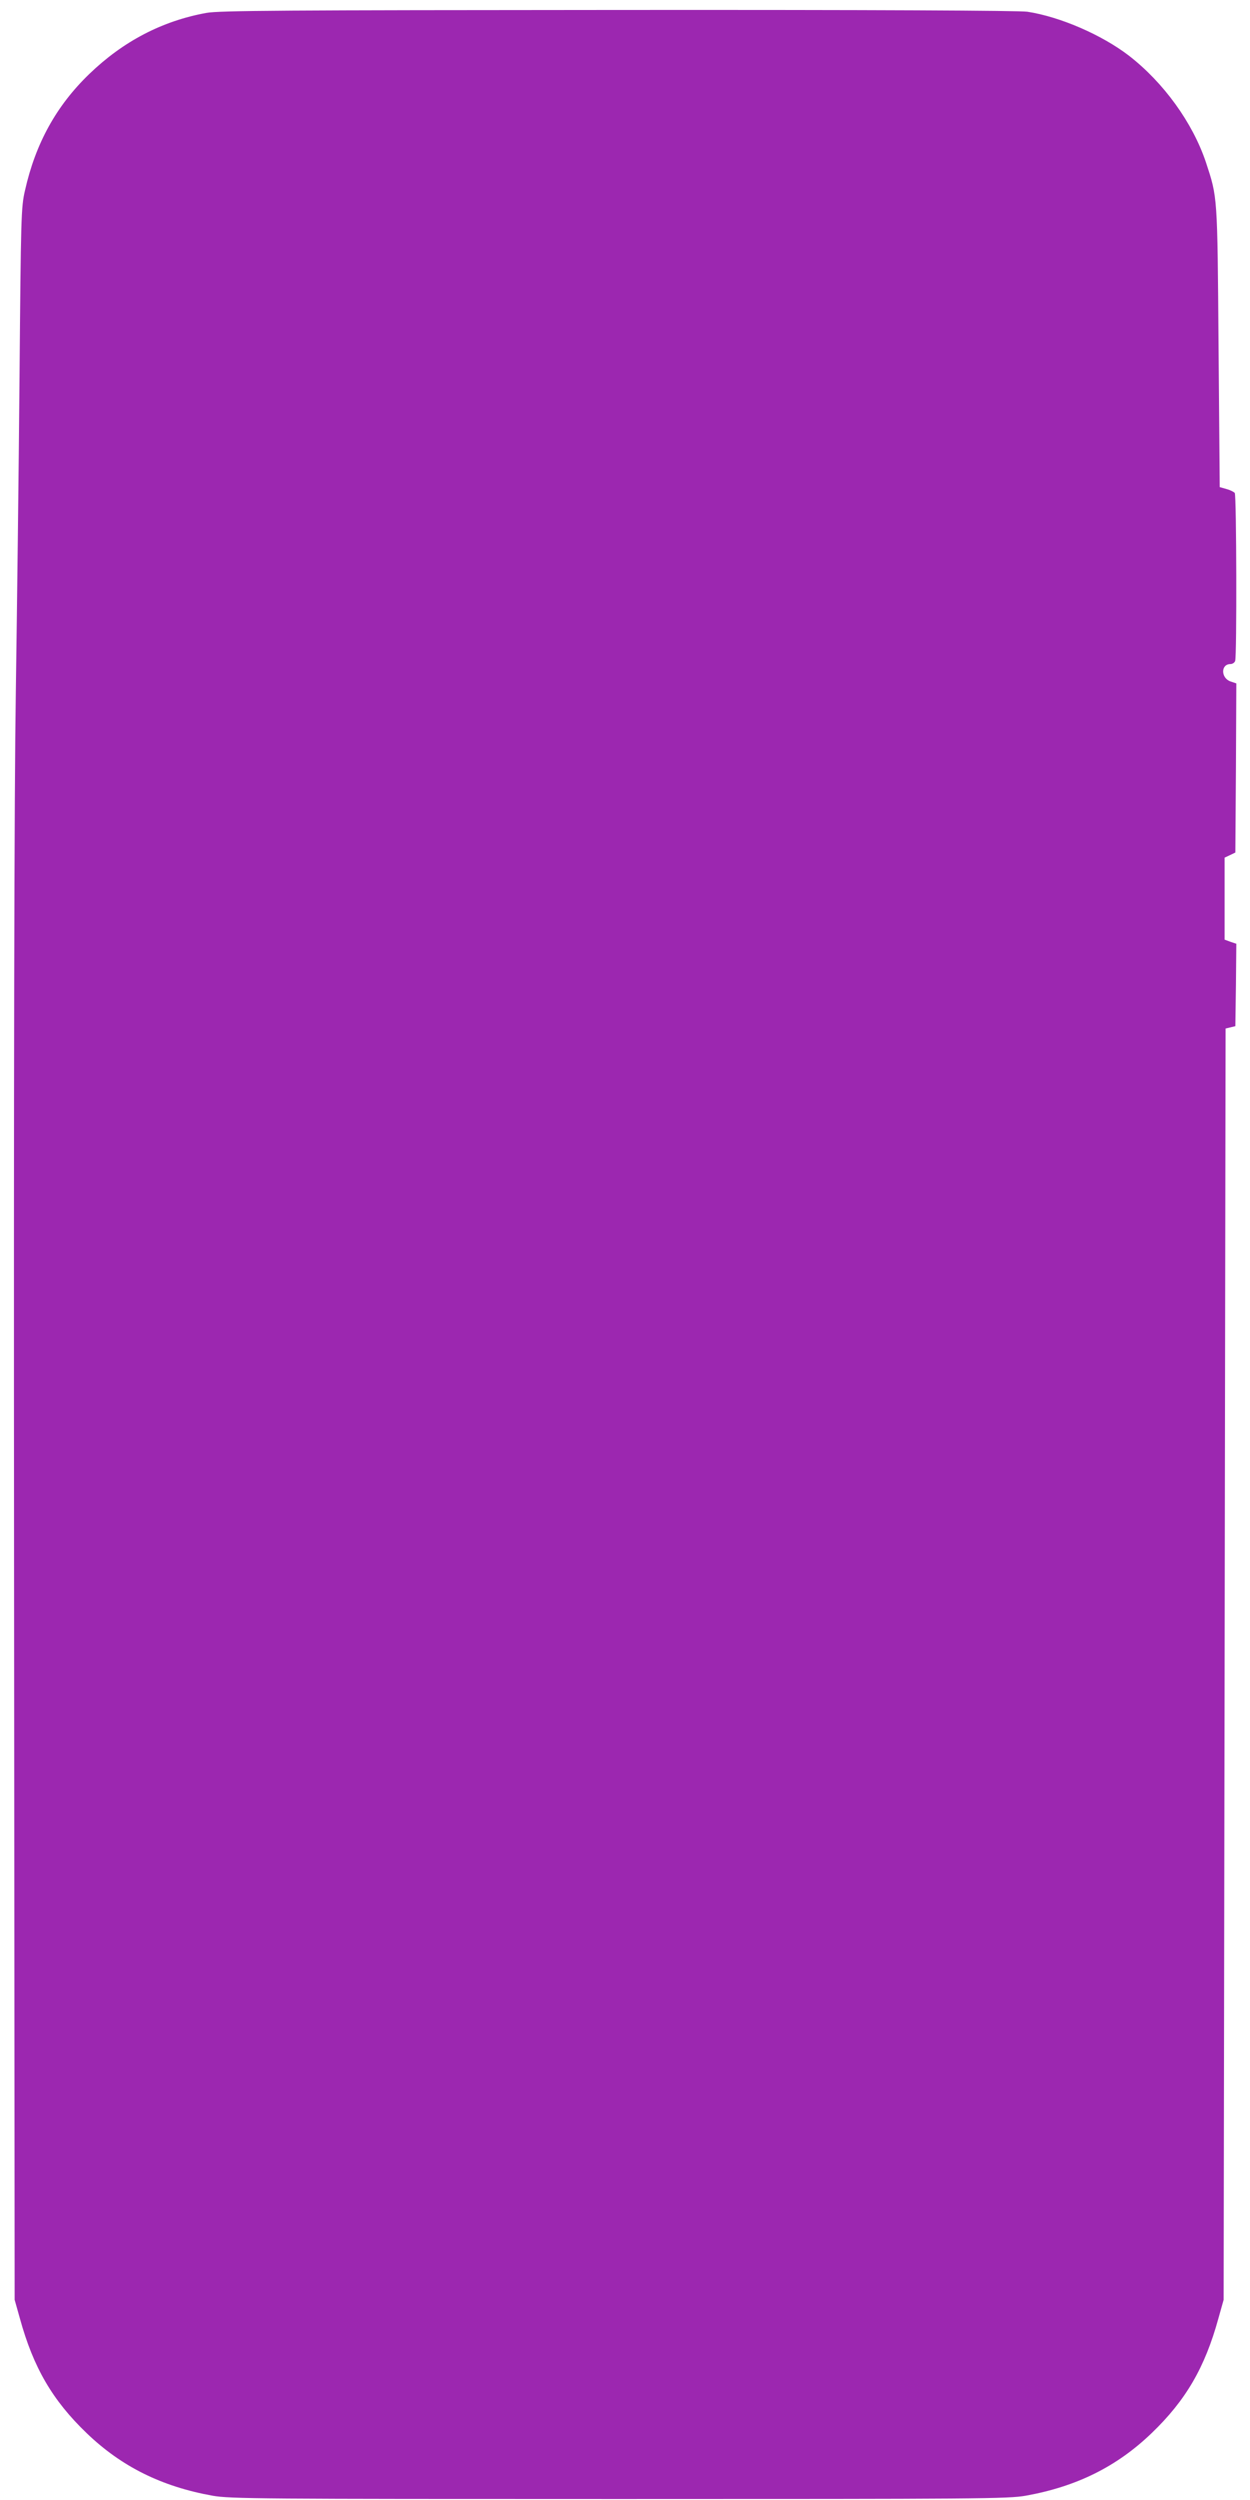 <?xml version="1.0" standalone="no"?>
<!DOCTYPE svg PUBLIC "-//W3C//DTD SVG 20010904//EN"
 "http://www.w3.org/TR/2001/REC-SVG-20010904/DTD/svg10.dtd">
<svg version="1.0" xmlns="http://www.w3.org/2000/svg"
 width="640pt" height="1280pt" viewBox="0 0 640 1280"
 preserveAspectRatio="xMidYMid meet">
<g transform="translate(0,1280) scale(0.1,-0.1)"
fill="#9c27b0" stroke="none">
<path d="M1057 12734 c-226 -41 -426 -145 -600 -313 -168 -162 -275 -355 -329
-596 -20 -85 -21 -134 -28 -955 -4 -476 -13 -1202 -19 -1615 -8 -512 -11
-1935 -9 -4490 l3 -3740 27 -96 c69 -251 167 -419 342 -587 178 -171 383 -273
644 -320 90 -16 241 -17 2082 -17 1841 0 1992 1 2082 17 261 47 466 149 644
320 175 168 273 336 342 587 l27 96 5 3255 5 3254 25 6 25 6 3 211 2 211 -30
10 -30 11 0 210 0 210 28 13 27 13 3 433 2 433 -30 10 c-50 18 -50 89 0 89 10
0 21 7 24 16 9 23 7 847 -2 860 -4 5 -23 15 -42 20 l-35 10 -6 719 c-6 782 -5
762 -65 945 -68 202 -216 407 -394 545 -138 106 -351 199 -520 225 -42 6 -779
10 -2095 9 -1706 -1 -2043 -3 -2108 -15z"/>
</g>
</svg>
